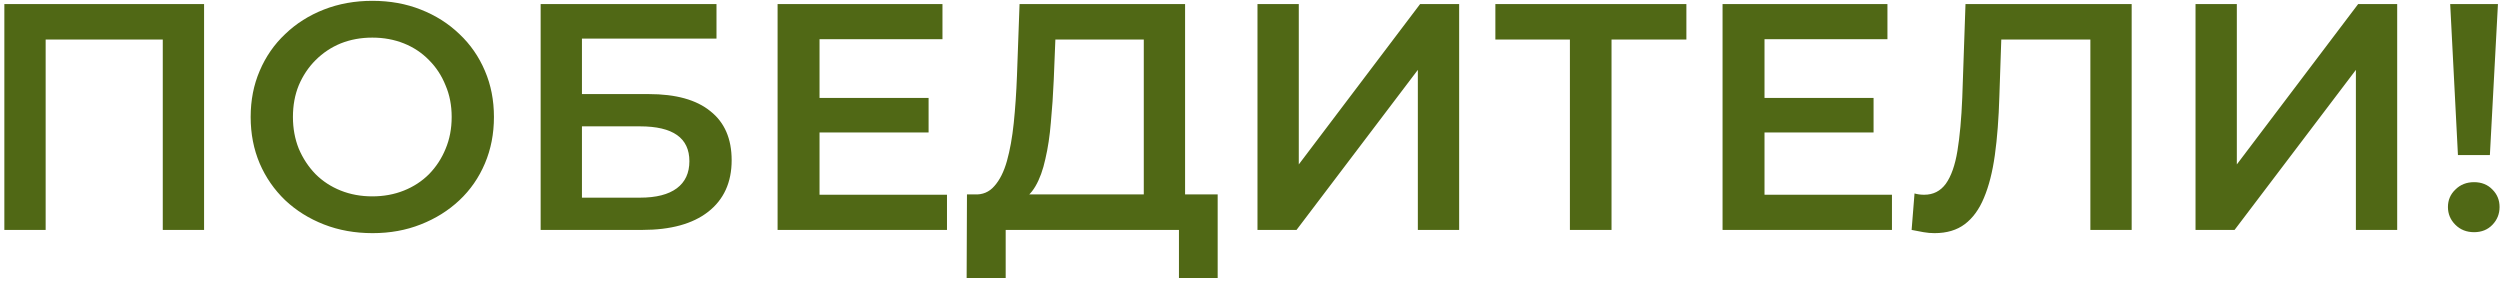 <?xml version="1.0" encoding="UTF-8"?> <svg xmlns="http://www.w3.org/2000/svg" width="337" height="38" viewBox="0 0 337 38" fill="none"><path d="M0.586 30.993V0.547H27.509V30.993H21.942V3.94L23.247 5.331H4.849L6.154 3.94V30.993H0.586ZM50.23 31.428C47.852 31.428 45.663 31.037 43.663 30.254C41.662 29.471 39.922 28.384 38.443 26.992C36.964 25.571 35.819 23.918 35.007 22.033C34.195 20.12 33.789 18.032 33.789 15.77C33.789 13.508 34.195 11.435 35.007 9.55C35.819 7.637 36.964 5.984 38.443 4.592C39.922 3.171 41.662 2.069 43.663 1.287C45.663 0.504 47.838 0.112 50.187 0.112C52.564 0.112 54.739 0.504 56.711 1.287C58.712 2.069 60.451 3.171 61.93 4.592C63.409 5.984 64.554 7.637 65.366 9.55C66.178 11.435 66.584 13.508 66.584 15.77C66.584 18.032 66.178 20.12 65.366 22.033C64.554 23.947 63.409 25.6 61.93 26.992C60.451 28.384 58.712 29.471 56.711 30.254C54.739 31.037 52.579 31.428 50.23 31.428ZM50.187 26.47C51.724 26.47 53.144 26.209 54.449 25.687C55.754 25.165 56.885 24.425 57.842 23.469C58.799 22.483 59.538 21.352 60.06 20.076C60.611 18.771 60.886 17.336 60.886 15.77C60.886 14.204 60.611 12.784 60.06 11.508C59.538 10.203 58.799 9.072 57.842 8.115C56.885 7.129 55.754 6.375 54.449 5.853C53.144 5.331 51.724 5.071 50.187 5.071C48.65 5.071 47.229 5.331 45.924 5.853C44.648 6.375 43.518 7.129 42.532 8.115C41.575 9.072 40.821 10.203 40.27 11.508C39.748 12.784 39.487 14.204 39.487 15.77C39.487 17.307 39.748 18.728 40.27 20.033C40.821 21.337 41.575 22.483 42.532 23.469C43.489 24.425 44.619 25.165 45.924 25.687C47.229 26.209 48.65 26.47 50.187 26.47ZM72.879 30.993V0.547H96.583V5.201H78.446V12.682H87.45C91.103 12.682 93.872 13.45 95.757 14.987C97.671 16.495 98.627 18.699 98.627 21.598C98.627 24.585 97.569 26.905 95.452 28.558C93.365 30.181 90.407 30.993 86.58 30.993H72.879ZM78.446 26.644H86.275C88.45 26.644 90.103 26.223 91.234 25.382C92.364 24.541 92.93 23.324 92.93 21.729C92.93 18.597 90.712 17.032 86.275 17.032H78.446V26.644ZM110.038 13.204H125.174V17.858H110.038V13.204ZM110.473 26.252H127.654V30.993H104.819V0.547H127.045V5.288H110.473V26.252ZM154.182 28.384V5.331H142.264L142.047 10.725C141.96 12.755 141.829 14.683 141.655 16.509C141.51 18.307 141.264 19.946 140.916 21.424C140.597 22.903 140.148 24.136 139.568 25.121C138.988 26.107 138.277 26.76 137.436 27.079L131.347 26.209C132.449 26.267 133.348 25.89 134.044 25.078C134.769 24.266 135.334 23.135 135.74 21.685C136.146 20.236 136.451 18.539 136.653 16.596C136.856 14.625 137.001 12.494 137.088 10.203L137.436 0.547H159.749V28.384H154.182ZM130.303 37.474L130.347 26.209H164.142V37.474H158.923V30.993H135.566V37.474H130.303ZM169.509 30.993V0.547H175.077V22.164L191.431 0.547H196.693V30.993H191.126V9.42L174.772 30.993H169.509ZM211.624 30.993V3.94L212.972 5.331H201.576V0.547H227.325V5.331H215.929L217.234 3.94V30.993H211.624ZM237.421 13.204H252.557V17.858H237.421V13.204ZM237.856 26.252H255.036V30.993H232.201V0.547H254.427V5.288H237.856V26.252ZM260.774 31.428C260.281 31.428 259.788 31.385 259.295 31.298C258.802 31.211 258.266 31.109 257.686 30.993L258.077 26.078C258.483 26.194 258.918 26.252 259.382 26.252C260.6 26.252 261.571 25.759 262.296 24.773C263.021 23.759 263.543 22.28 263.862 20.337C264.181 18.394 264.398 16.002 264.514 13.161L264.949 0.547H287.349V30.993H281.782V3.94L283.086 5.331H268.603L269.821 3.896L269.516 12.943C269.429 15.959 269.226 18.612 268.907 20.902C268.588 23.193 268.095 25.121 267.429 26.687C266.791 28.224 265.935 29.398 264.862 30.21C263.789 31.022 262.427 31.428 260.774 31.428ZM295.957 30.993V0.547H301.525V22.164L317.879 0.547H323.141V30.993H317.574V9.42L301.22 30.993H295.957ZM331.33 20.902L330.286 0.547H336.723L335.636 20.902H331.33ZM333.505 31.298C332.49 31.298 331.649 30.964 330.982 30.297C330.315 29.63 329.982 28.833 329.982 27.905C329.982 26.977 330.315 26.194 330.982 25.556C331.649 24.89 332.49 24.556 333.505 24.556C334.519 24.556 335.346 24.89 335.984 25.556C336.622 26.194 336.941 26.977 336.941 27.905C336.941 28.833 336.622 29.63 335.984 30.297C335.346 30.964 334.519 31.298 333.505 31.298Z" fill="#506815"></path></svg> 